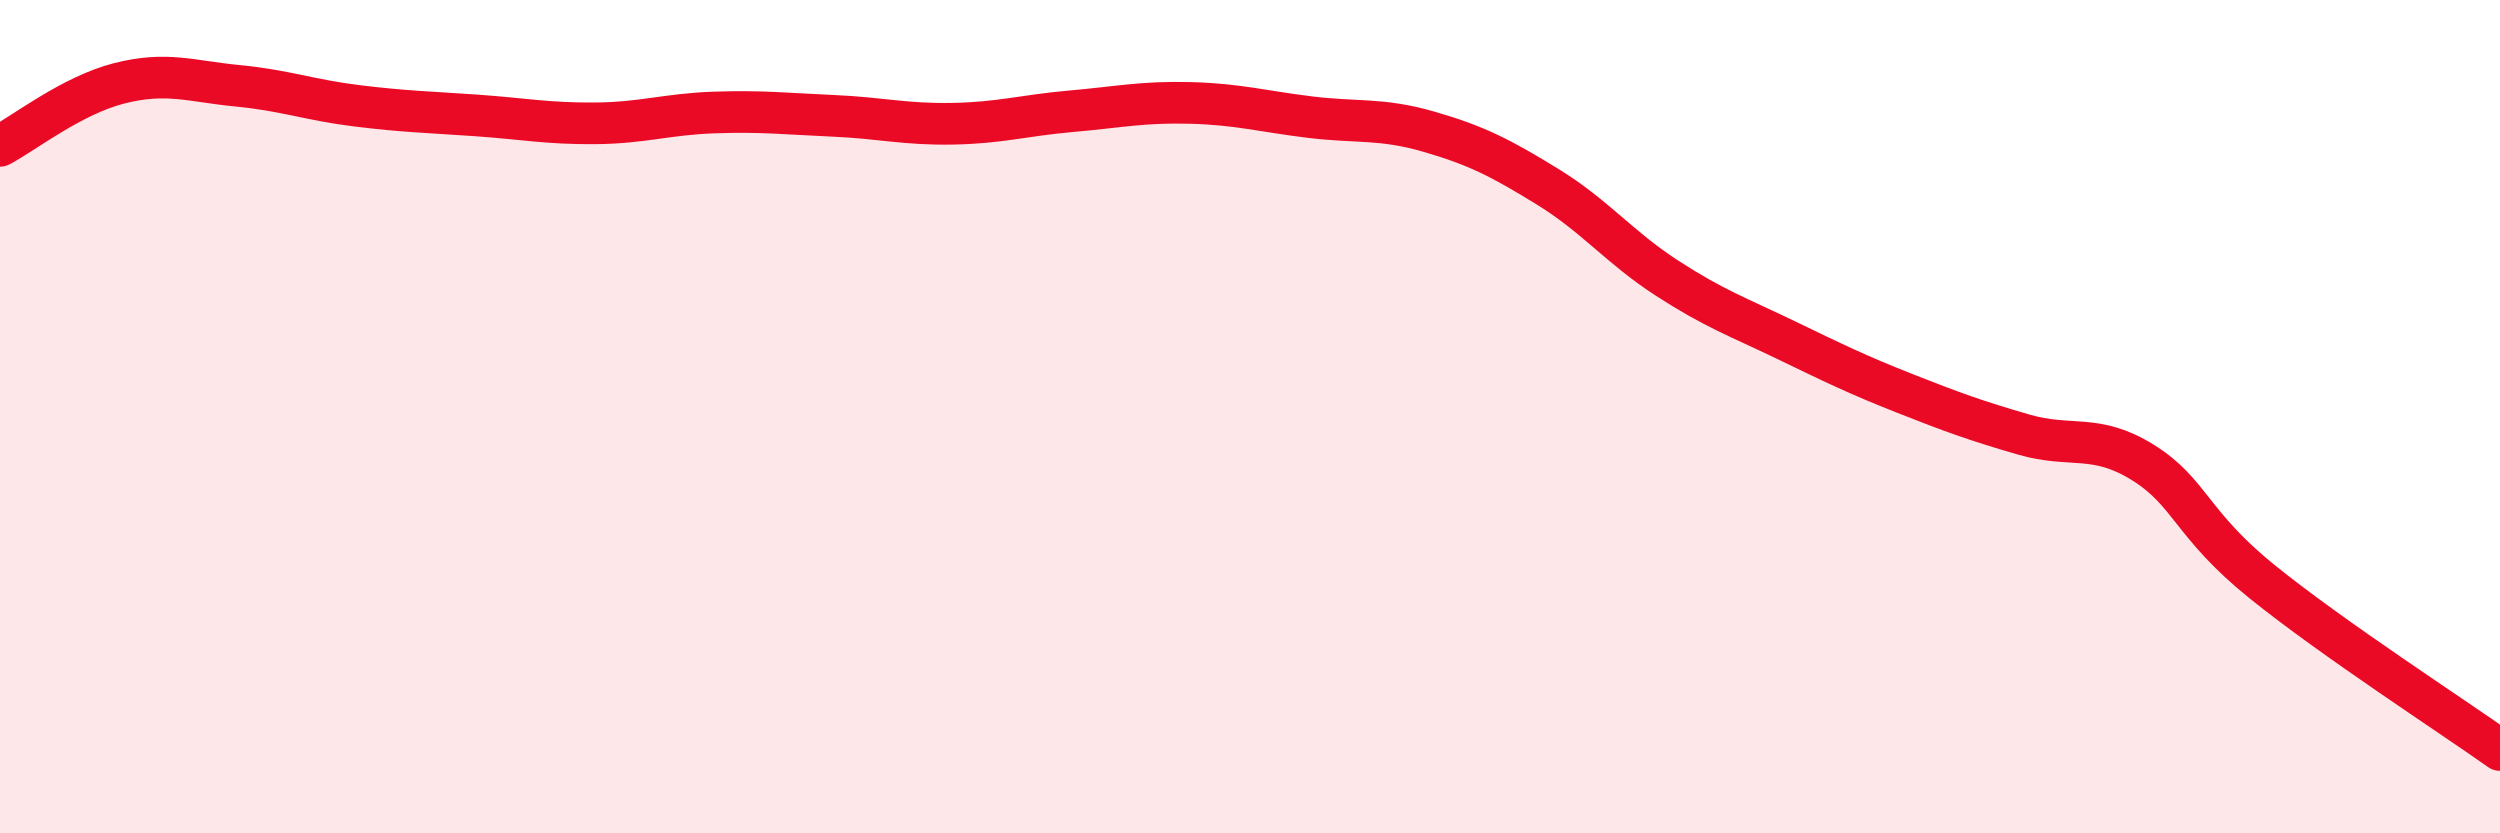 
    <svg width="60" height="20" viewBox="0 0 60 20" xmlns="http://www.w3.org/2000/svg">
      <path
        d="M 0,3.5 C 0.57,3.2 1.72,2.29 2.86,2 C 4,1.71 4.57,1.95 5.71,2.06 C 6.85,2.17 7.43,2.4 8.57,2.54 C 9.71,2.68 10.29,2.69 11.43,2.77 C 12.57,2.85 13.15,2.97 14.29,2.96 C 15.43,2.95 16,2.74 17.14,2.7 C 18.28,2.66 18.86,2.73 20,2.78 C 21.14,2.83 21.72,2.99 22.86,2.97 C 24,2.95 24.57,2.77 25.71,2.67 C 26.85,2.57 27.43,2.44 28.57,2.47 C 29.71,2.5 30.29,2.67 31.43,2.81 C 32.57,2.95 33.15,2.83 34.29,3.16 C 35.43,3.49 36,3.78 37.14,4.48 C 38.28,5.18 38.86,5.93 40,6.67 C 41.14,7.41 41.72,7.61 42.86,8.16 C 44,8.71 44.57,8.99 45.71,9.44 C 46.85,9.89 47.43,10.1 48.57,10.43 C 49.71,10.76 50.29,10.39 51.43,11.1 C 52.57,11.81 52.58,12.58 54.29,13.96 C 56,15.34 58.86,17.19 60,18L60 20L0 20Z"
        fill="#EB0A25"
        opacity="0.1"
        stroke-linecap="round"
        stroke-linejoin="round"
      />
      <path
        d="M 0,3.5 C 0.57,3.2 1.72,2.29 2.86,2 C 4,1.71 4.57,1.95 5.71,2.06 C 6.85,2.17 7.43,2.4 8.57,2.54 C 9.71,2.68 10.29,2.69 11.43,2.77 C 12.57,2.85 13.15,2.97 14.29,2.96 C 15.43,2.95 16,2.74 17.14,2.7 C 18.28,2.66 18.86,2.73 20,2.78 C 21.14,2.83 21.72,2.99 22.86,2.97 C 24,2.95 24.57,2.77 25.71,2.67 C 26.85,2.57 27.43,2.44 28.57,2.47 C 29.71,2.5 30.29,2.67 31.43,2.81 C 32.57,2.95 33.15,2.83 34.29,3.16 C 35.43,3.49 36,3.78 37.14,4.48 C 38.28,5.18 38.86,5.93 40,6.67 C 41.14,7.41 41.72,7.61 42.86,8.16 C 44,8.71 44.57,8.99 45.71,9.44 C 46.85,9.89 47.43,10.1 48.57,10.43 C 49.71,10.76 50.29,10.39 51.43,11.1 C 52.57,11.81 52.58,12.58 54.29,13.96 C 56,15.34 58.86,17.19 60,18"
        stroke="#EB0A25"
        stroke-width="1"
        fill="none"
        stroke-linecap="round"
        stroke-linejoin="round"
      />
    </svg>
  